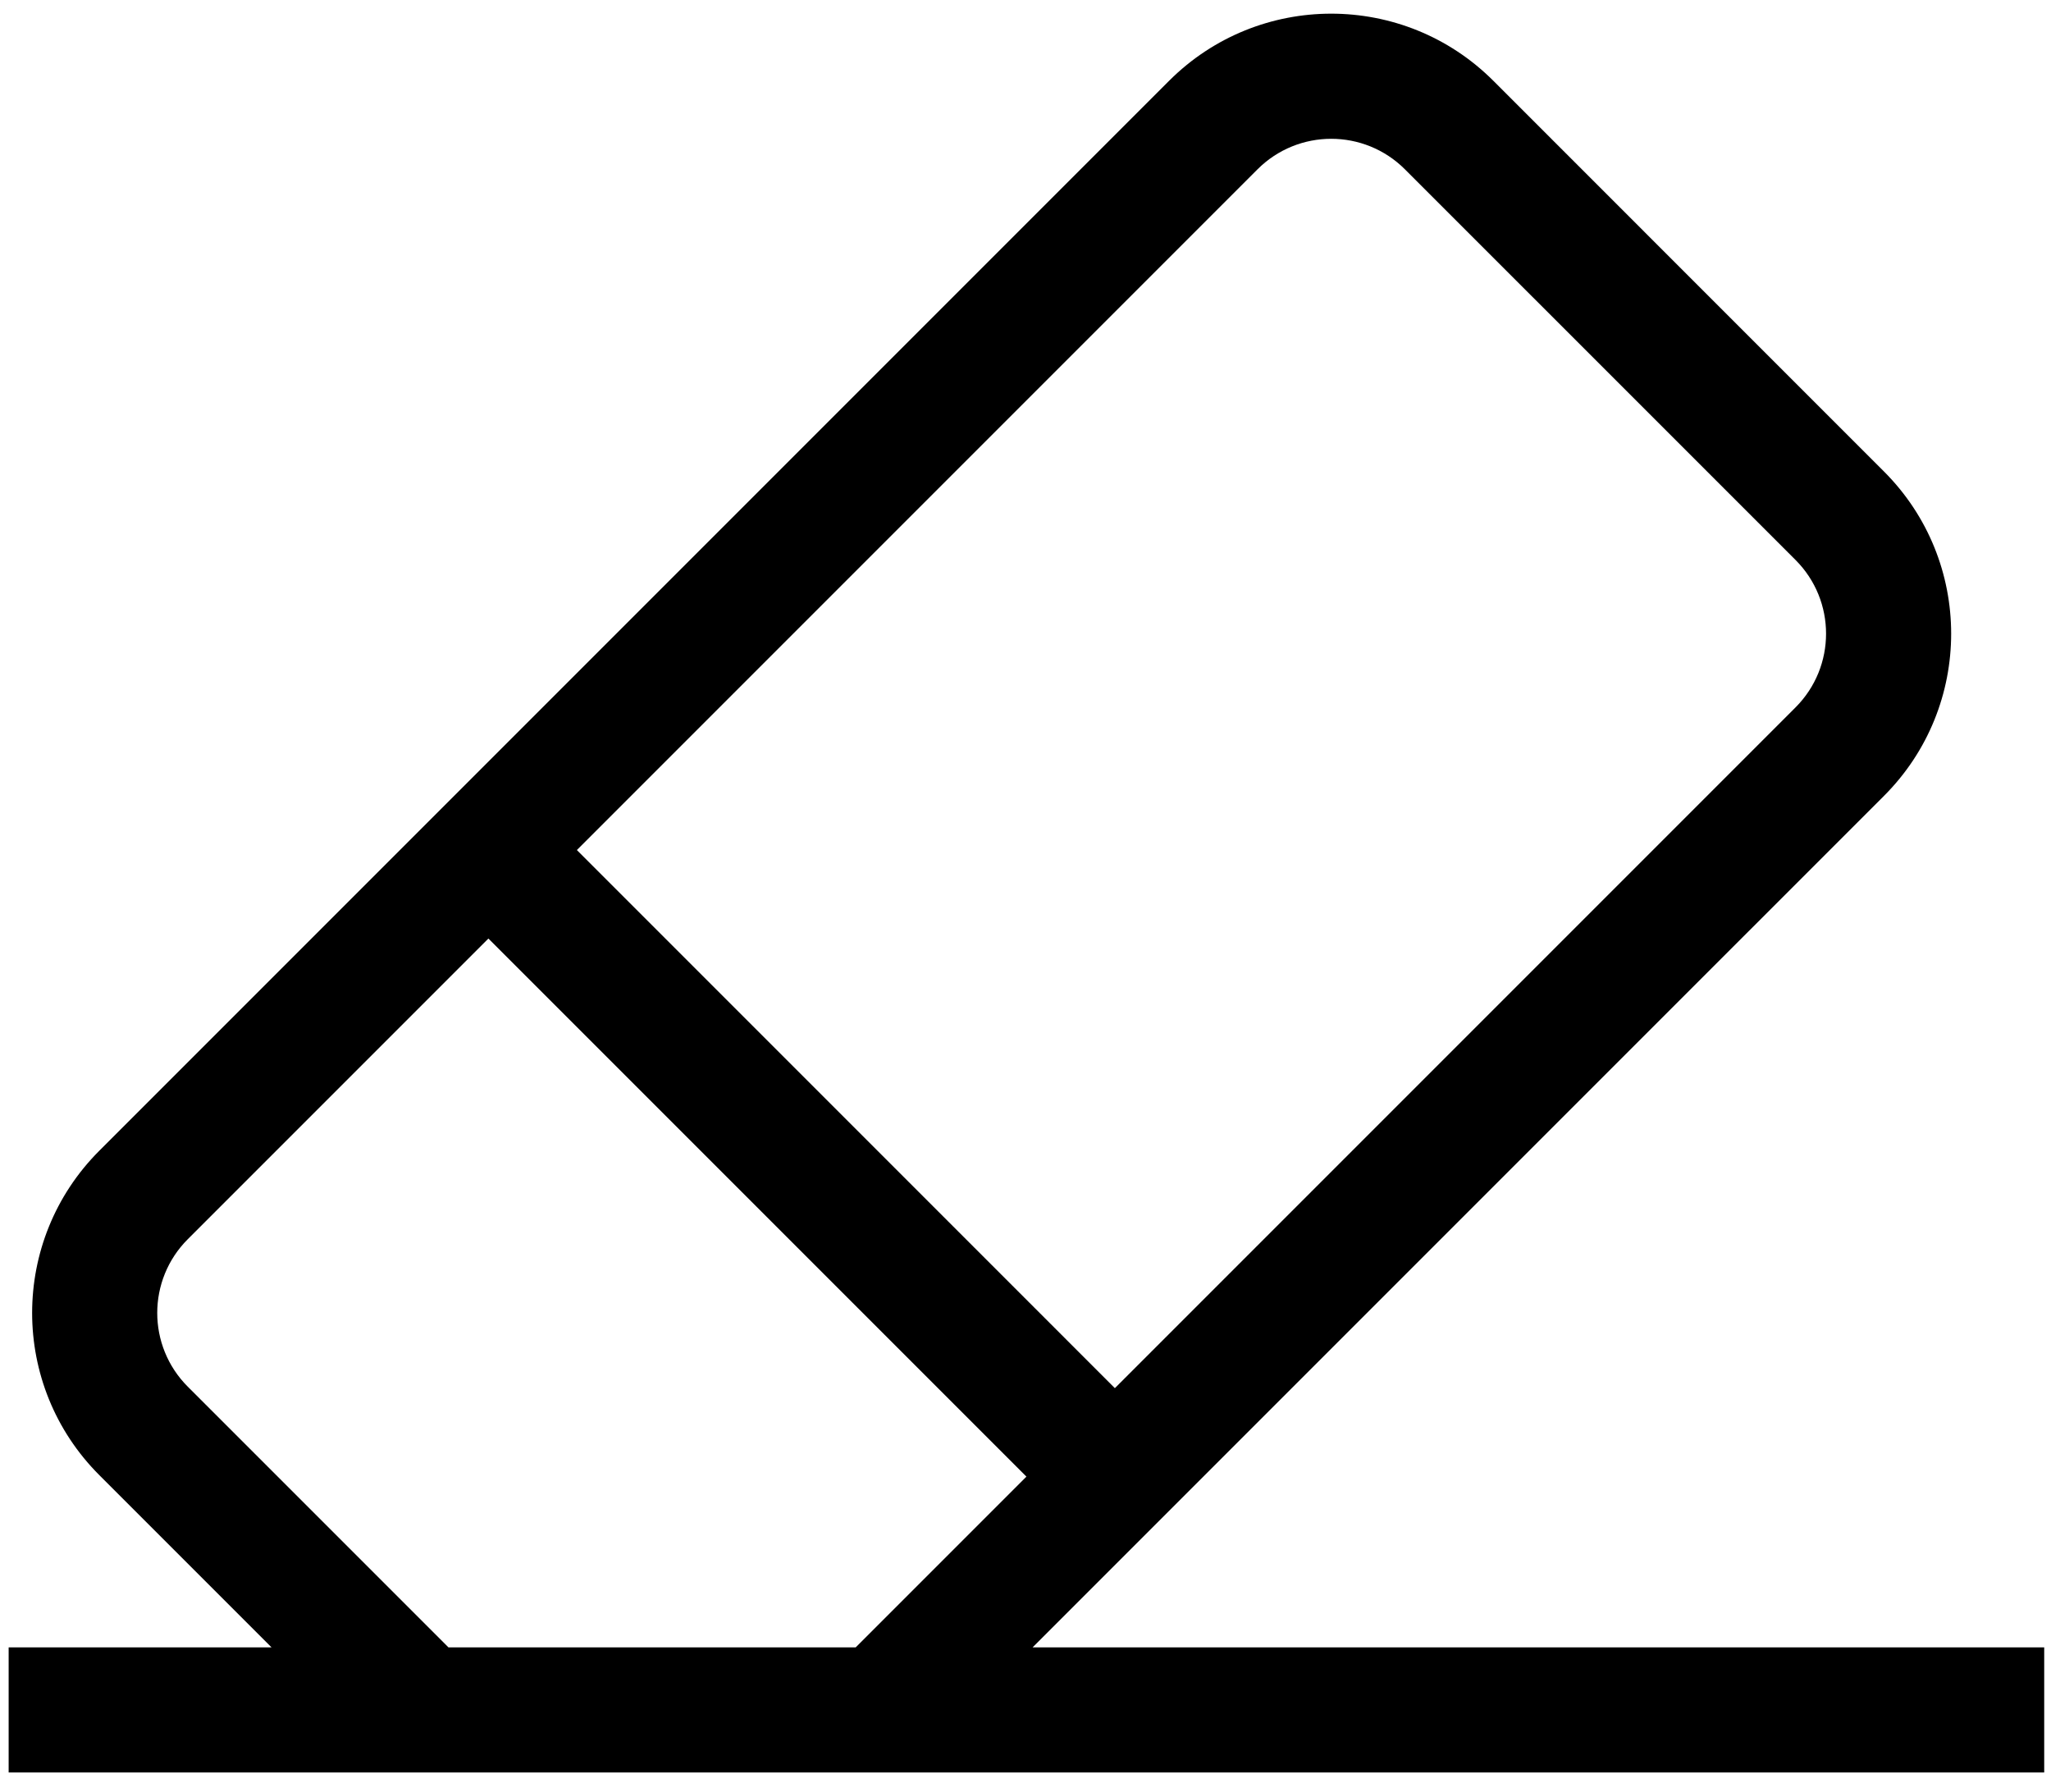 <?xml version="1.0" encoding="UTF-8"?> <svg xmlns="http://www.w3.org/2000/svg" width="87" height="76" viewBox="0 0 87 76" fill="none"> <path fill-rule="evenodd" clip-rule="evenodd" d="M49.589 3.429C53.388 -0.37 59.548 -0.37 63.348 3.429L79.915 19.997C83.715 23.796 83.715 29.956 79.915 33.756L43.801 69.869H86.712V75.176H0.367V69.869H11.518L4.213 62.564C0.413 58.765 0.413 52.605 4.213 48.805L49.589 3.429ZM19.023 69.869H36.297L43.539 62.627L20.717 39.806L7.965 52.558C6.238 54.285 6.238 57.085 7.965 58.812L19.023 69.869ZM24.47 36.053L47.291 58.875L76.163 30.003C77.89 28.276 77.89 25.476 76.163 23.749L59.595 7.182C57.868 5.455 55.068 5.455 53.341 7.182L24.47 36.053Z" fill="black"></path> </svg> 